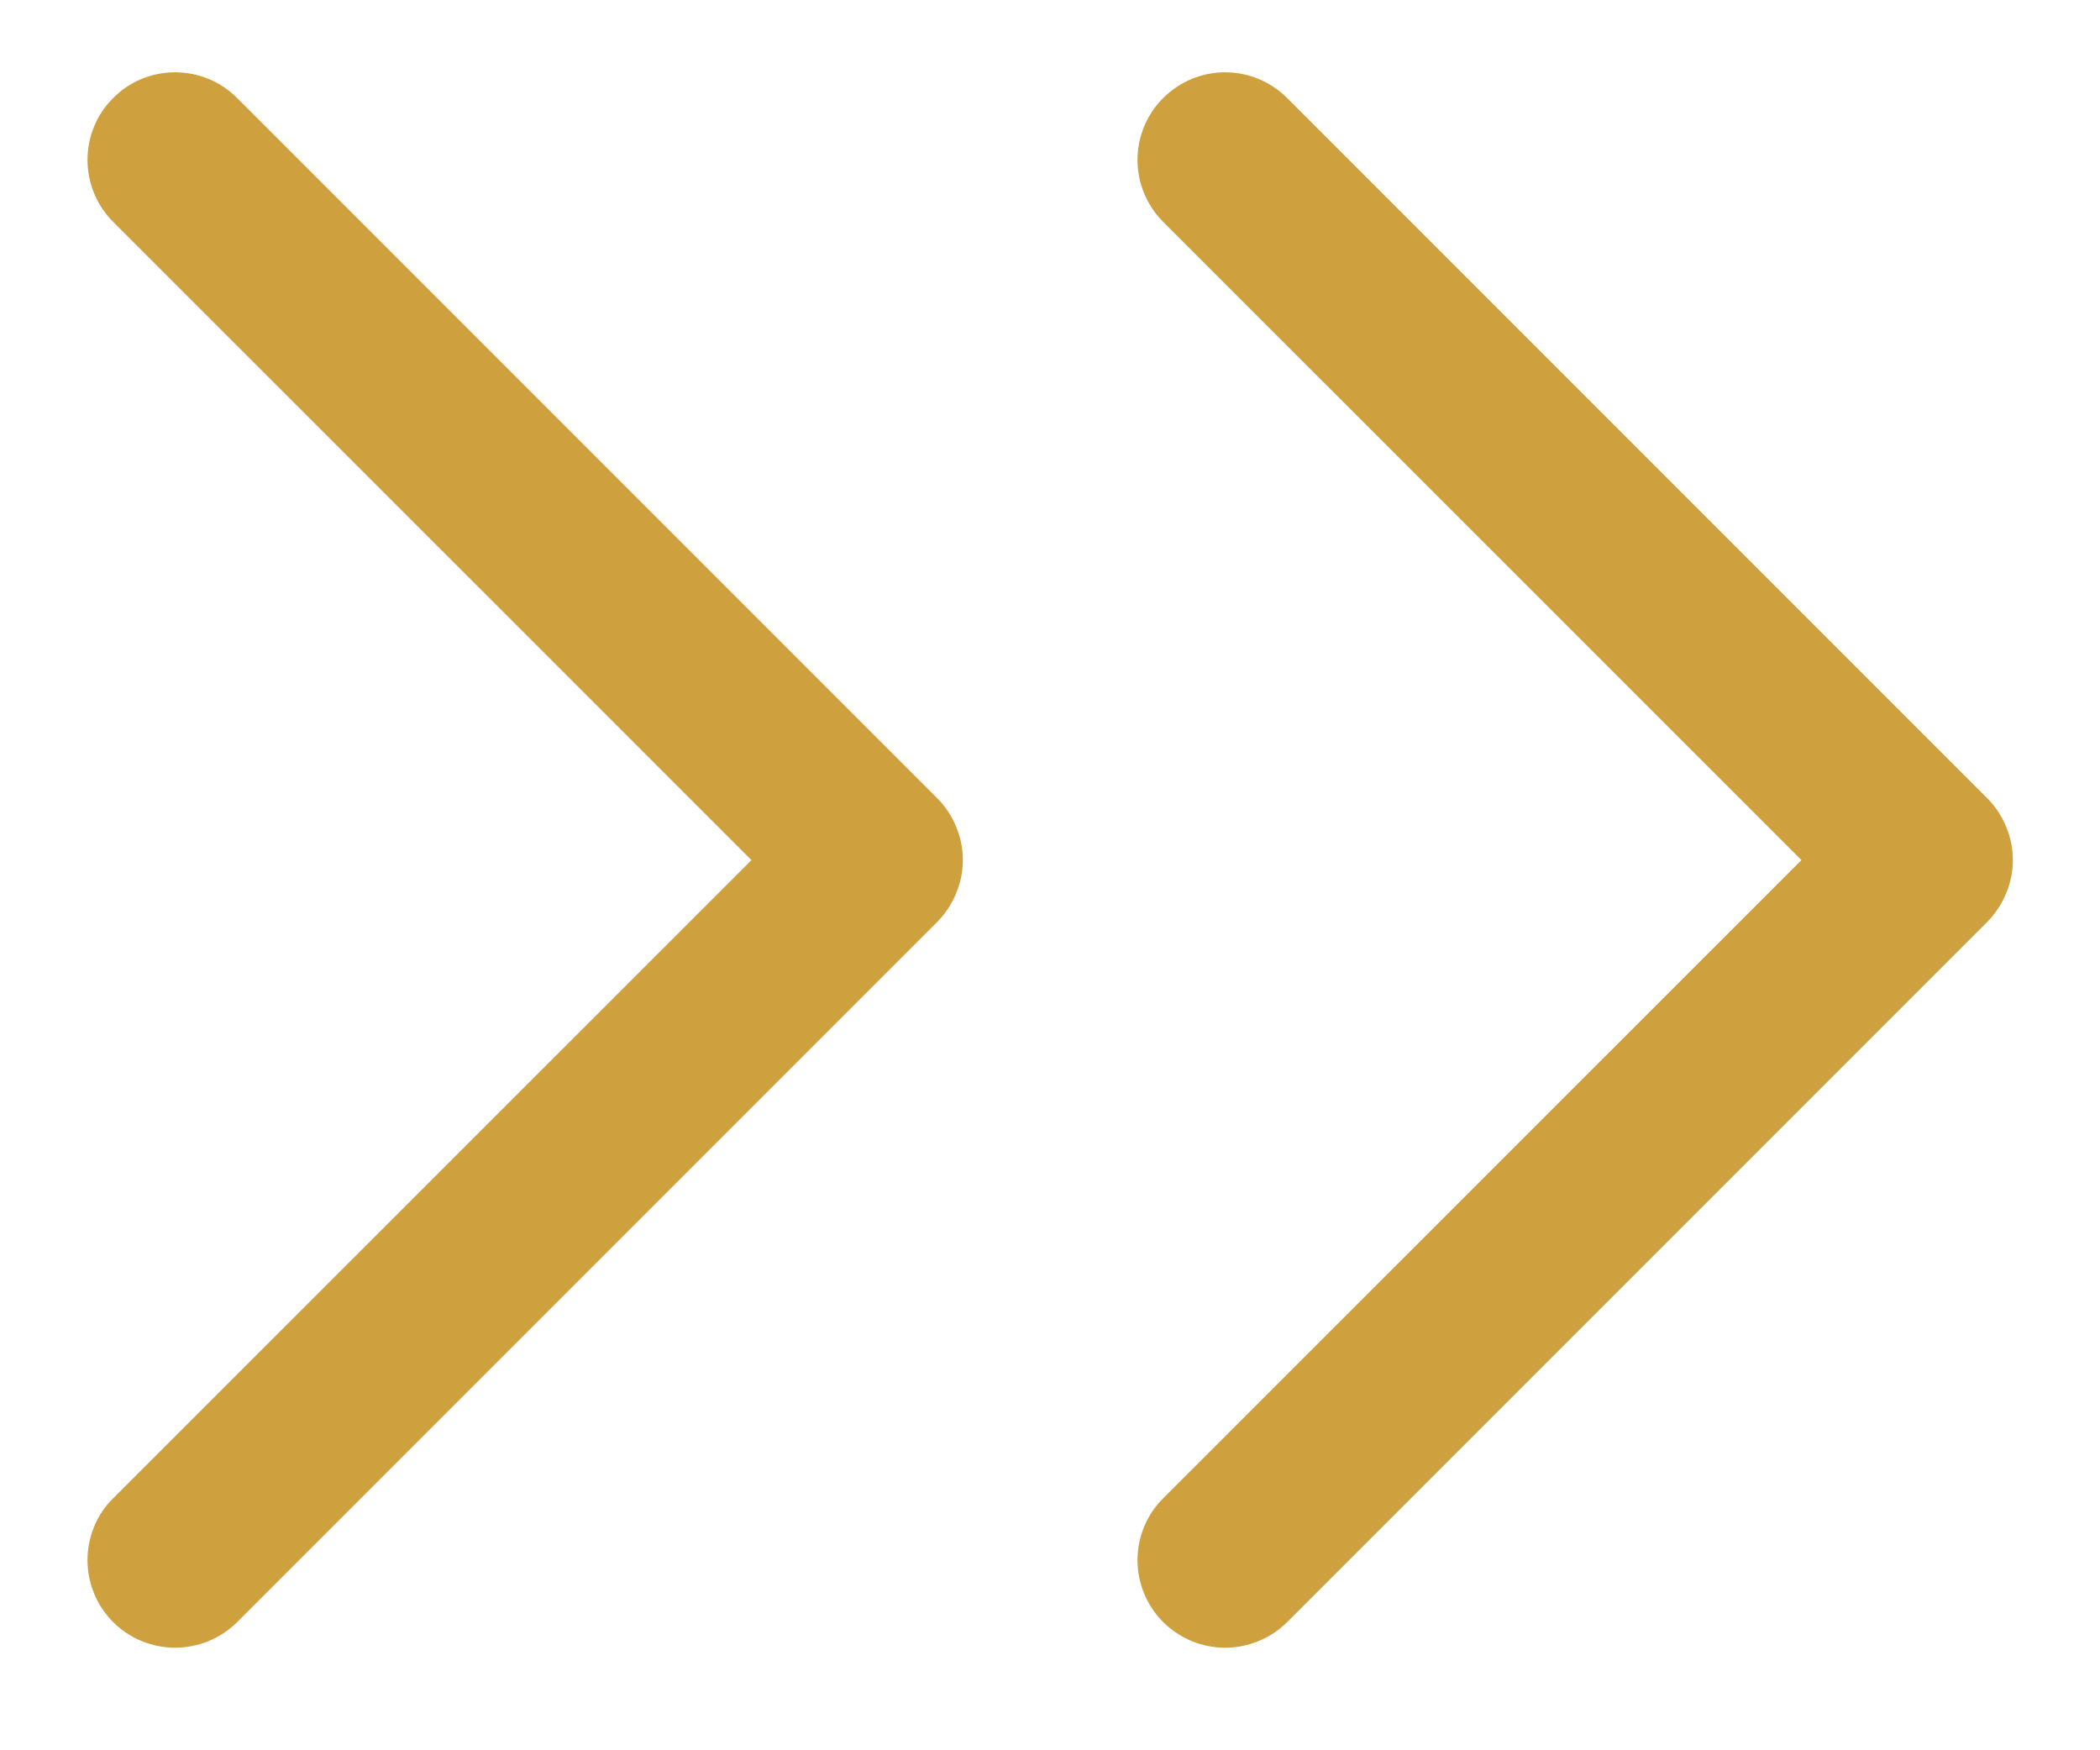 <svg width="12" height="10" viewBox="0 0 12 10" fill="none" xmlns="http://www.w3.org/2000/svg">
<path fill-rule="evenodd" clip-rule="evenodd" d="M0.647 8.56C0.6 8.606 0.563 8.661 0.538 8.722C0.513 8.783 0.5 8.848 0.5 8.914C0.5 8.979 0.513 9.044 0.538 9.105C0.563 9.166 0.6 9.221 0.647 9.268C0.693 9.314 0.748 9.351 0.809 9.376C0.87 9.401 0.935 9.414 1.001 9.414C1.066 9.414 1.131 9.401 1.192 9.376C1.253 9.351 1.308 9.314 1.355 9.268L5.355 5.268C5.401 5.221 5.438 5.166 5.463 5.105C5.489 5.044 5.502 4.979 5.502 4.914C5.502 4.848 5.489 4.783 5.463 4.722C5.438 4.661 5.401 4.606 5.355 4.56L1.355 0.56C1.308 0.513 1.253 0.476 1.192 0.451C1.131 0.426 1.066 0.413 1.001 0.413C0.935 0.413 0.87 0.426 0.809 0.451C0.748 0.476 0.693 0.513 0.647 0.56C0.6 0.606 0.563 0.661 0.538 0.722C0.513 0.783 0.5 0.848 0.5 0.914C0.5 0.979 0.513 1.044 0.538 1.105C0.563 1.166 0.6 1.221 0.647 1.268L4.294 4.914L0.647 8.56ZM6.647 8.56C6.553 8.653 6.5 8.781 6.5 8.914C6.5 9.046 6.553 9.174 6.647 9.268C6.741 9.361 6.868 9.414 7.001 9.414C7.133 9.414 7.261 9.361 7.355 9.268L11.355 5.268C11.401 5.221 11.438 5.166 11.463 5.105C11.489 5.044 11.502 4.979 11.502 4.914C11.502 4.848 11.489 4.783 11.463 4.722C11.438 4.661 11.401 4.606 11.355 4.56L7.355 0.56C7.261 0.466 7.133 0.413 7.001 0.413C6.868 0.413 6.741 0.466 6.647 0.56C6.553 0.653 6.5 0.781 6.5 0.914C6.5 1.046 6.553 1.174 6.647 1.268L10.294 4.914L6.647 8.56Z" fill="#CEA03E"/>
</svg>
